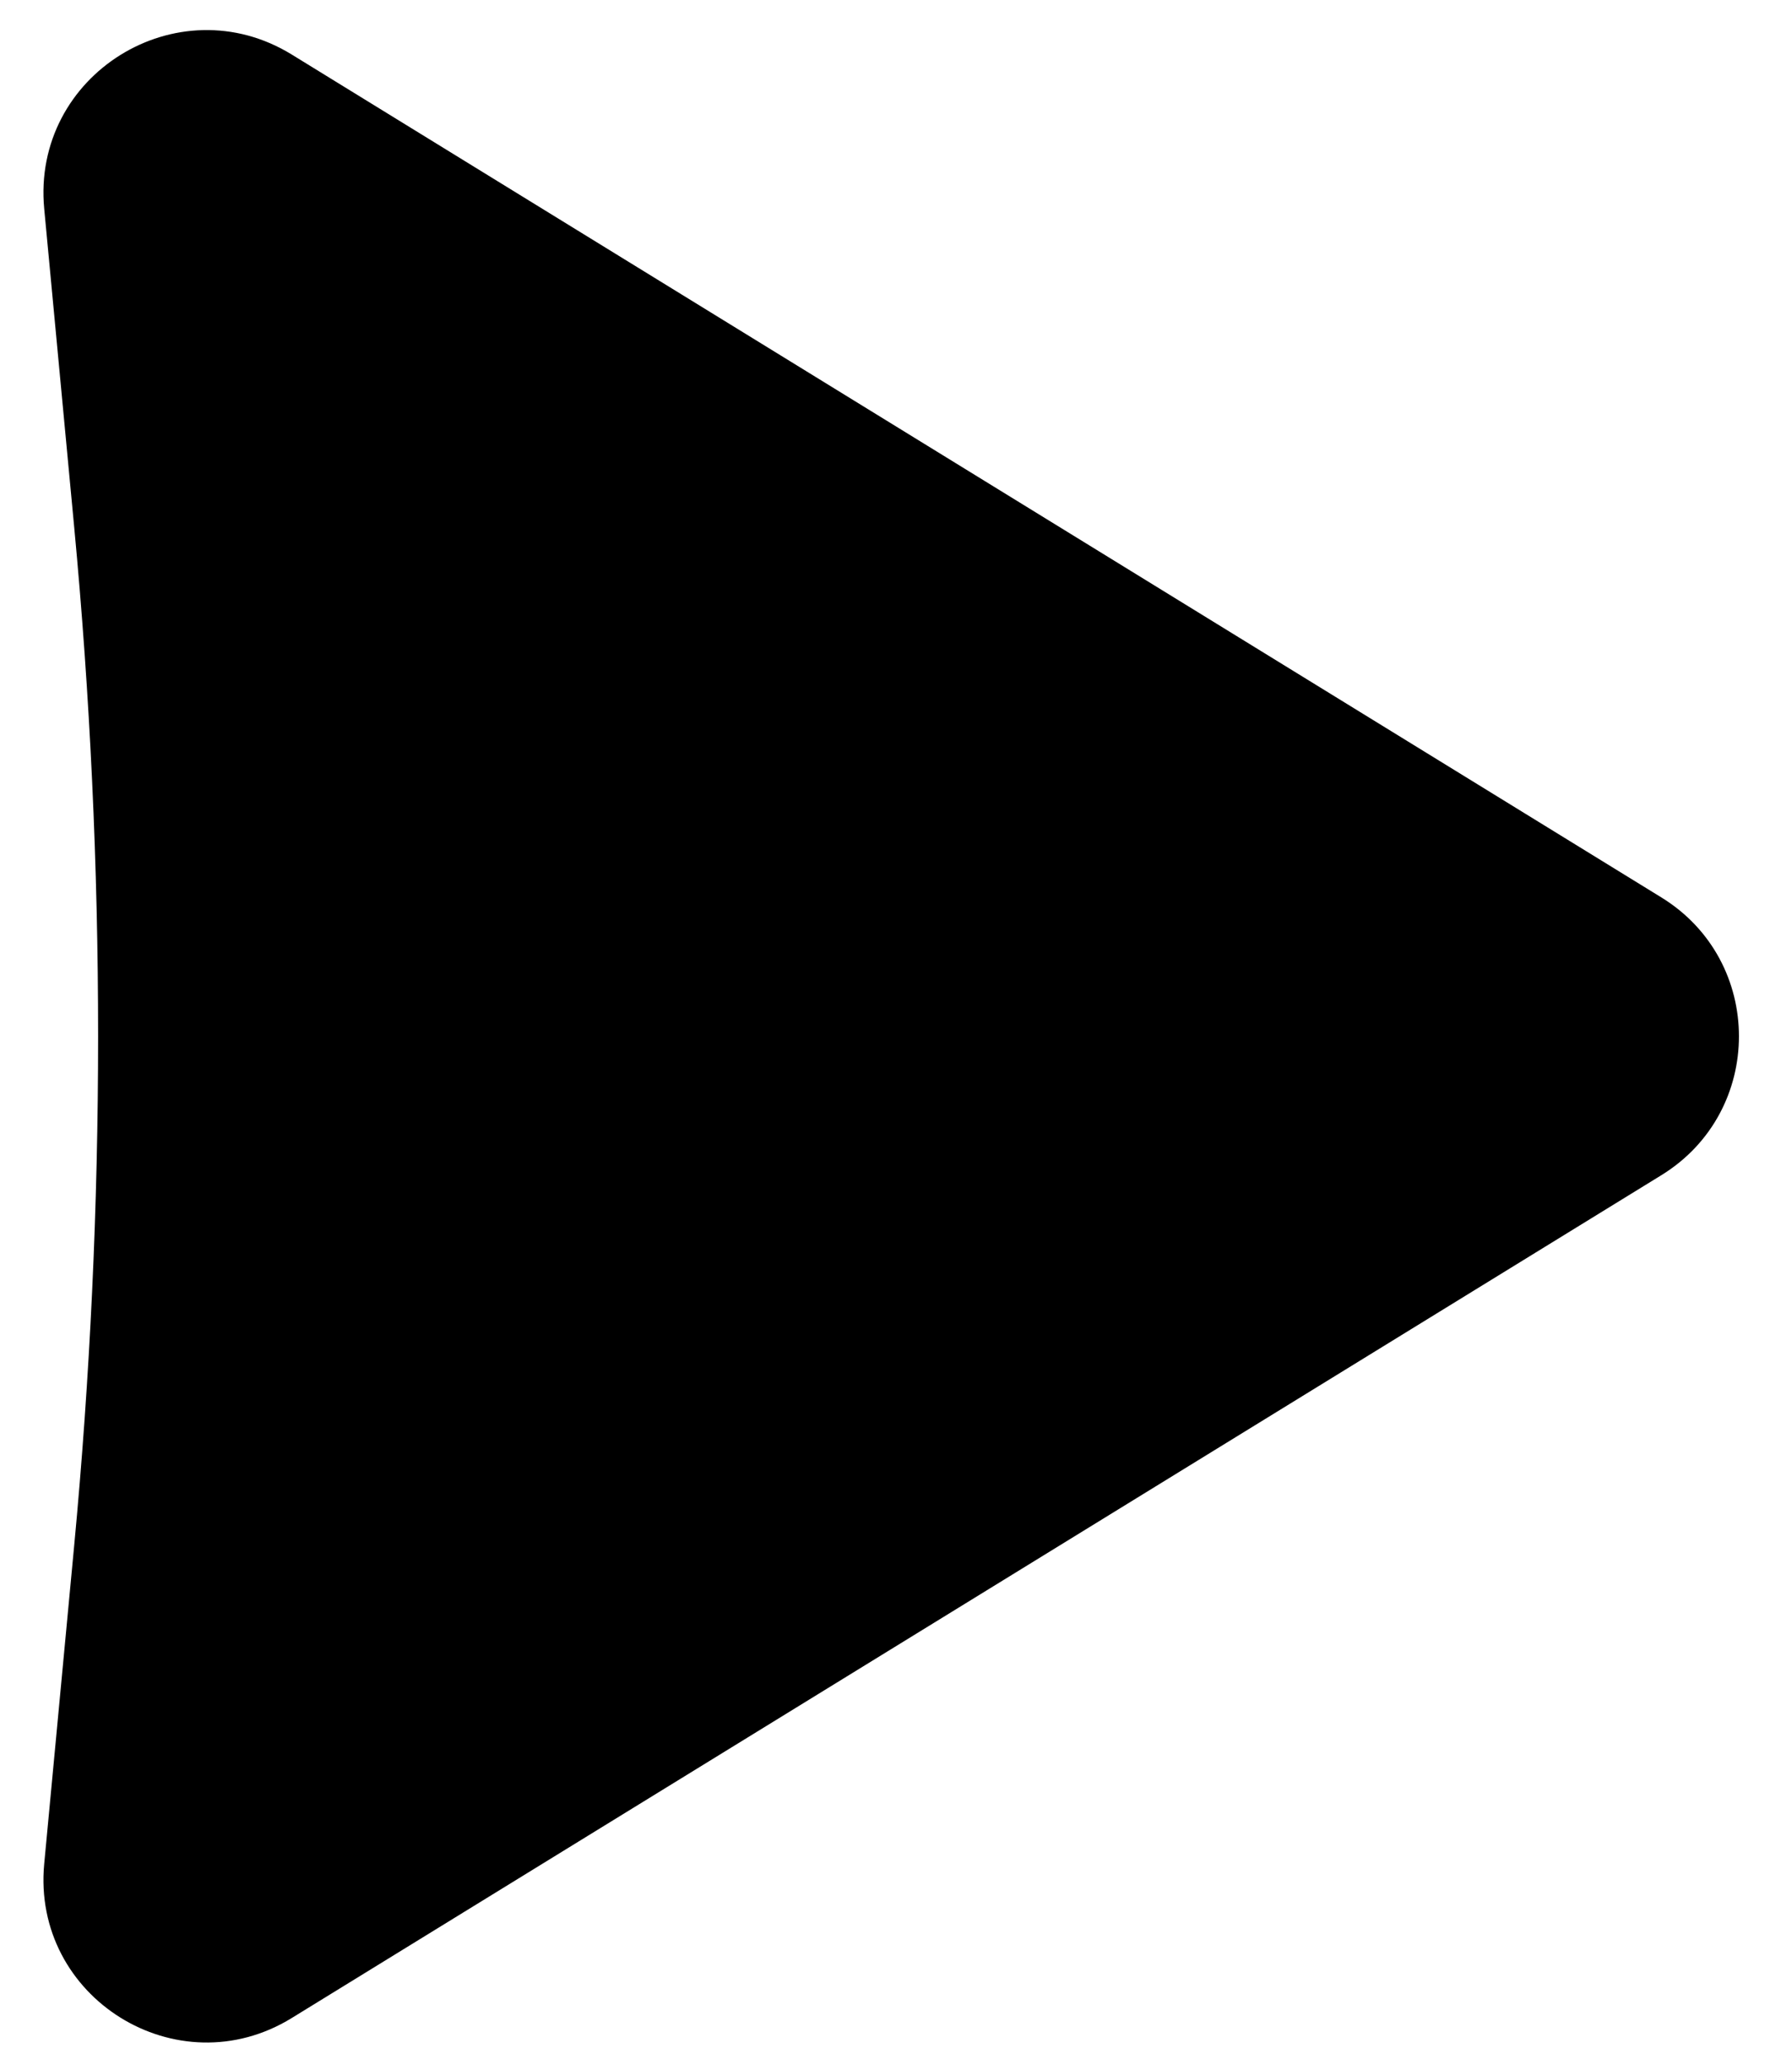 <svg xmlns="http://www.w3.org/2000/svg" fill="none" viewBox="0 0 33 38" height="38" width="33">
<path fill="black" d="M30.595 16.516C32.499 17.687 32.499 20.455 30.595 21.627L5.373 37.138C3.265 38.435 0.582 36.765 0.814 34.301L1.365 28.456C1.954 22.213 1.954 15.929 1.365 9.687L0.814 3.841C0.582 1.377 3.265 -0.292 5.373 1.004L30.595 16.516Z"></path>
</svg>
